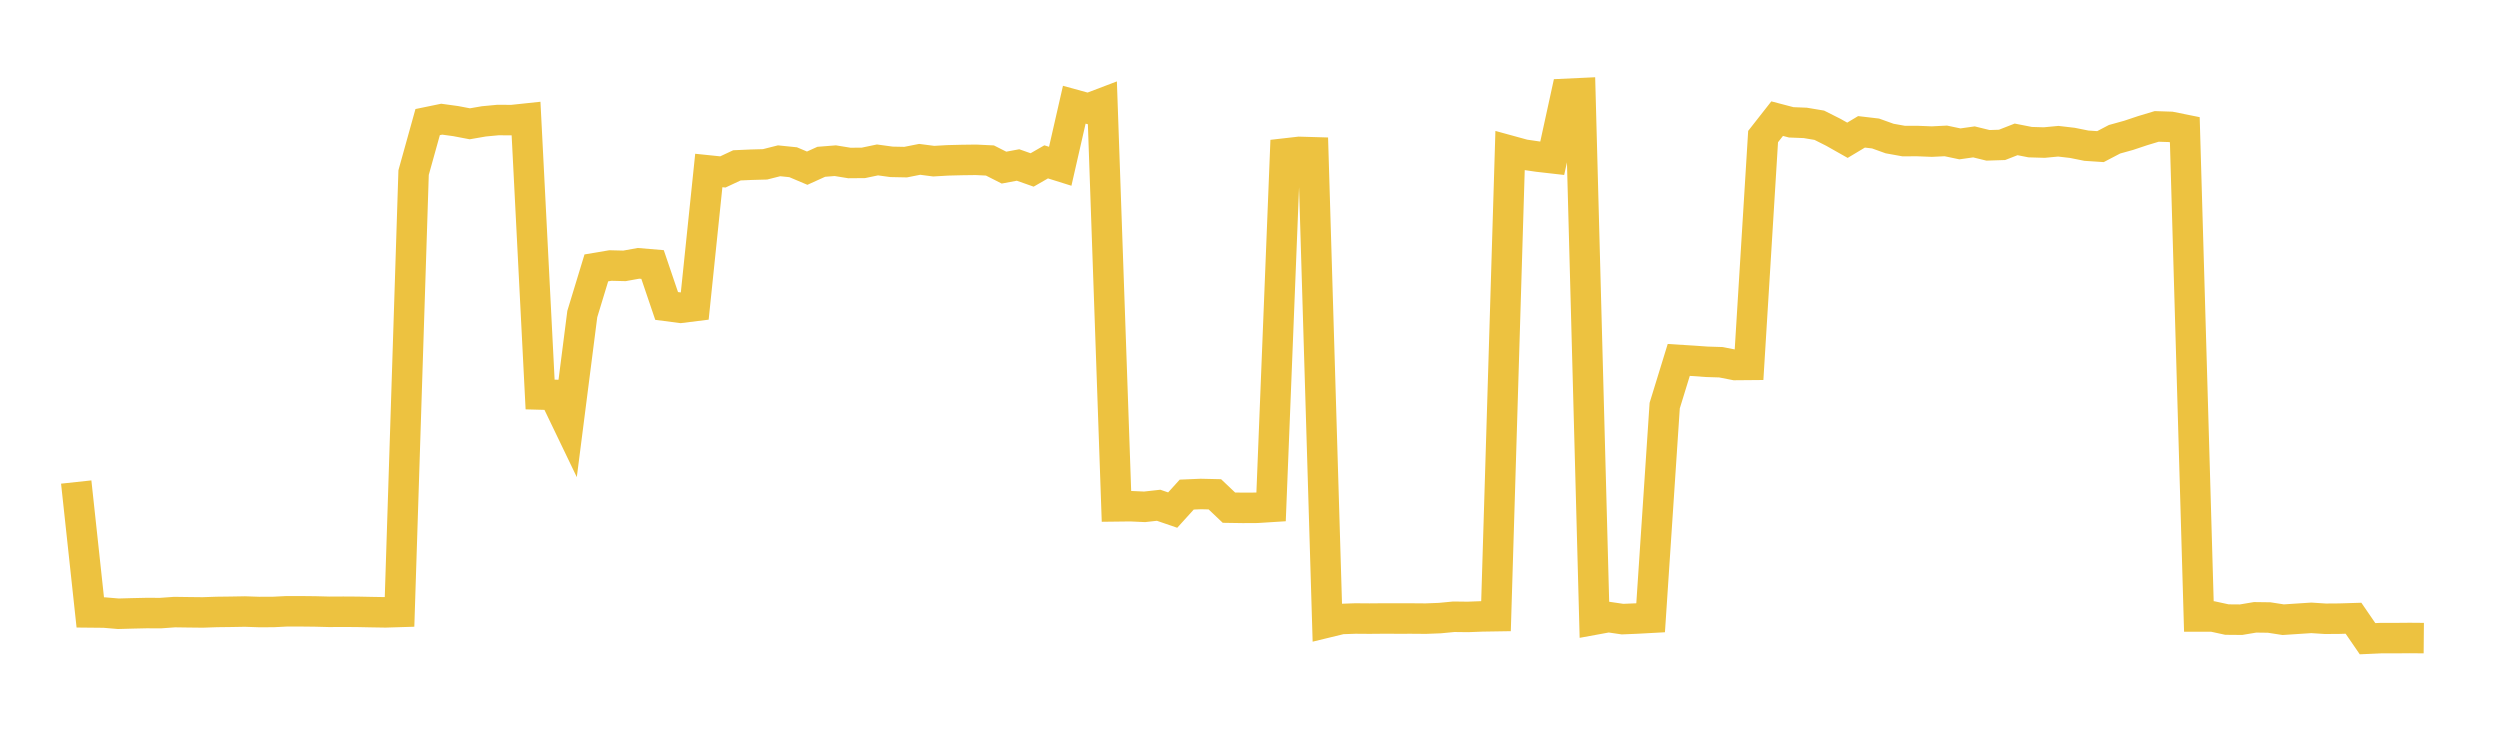 <svg width="164" height="48" xmlns="http://www.w3.org/2000/svg" xmlns:xlink="http://www.w3.org/1999/xlink"><path fill="none" stroke="rgb(237,194,64)" stroke-width="2" d="M5,31.621L5.922,40.175L6.844,40.184L7.766,40.262L8.689,40.236L9.611,40.216L10.533,40.219L11.455,40.153L12.377,40.166L13.299,40.176L14.222,40.144L15.144,40.133L16.066,40.117L16.988,40.148L17.91,40.146L18.832,40.1L19.754,40.101L20.677,40.111L21.599,40.135L22.521,40.13L23.443,40.136L24.365,40.155L25.287,40.17L26.21,40.142L27.132,11.322L28.054,8.009L28.976,7.819L29.898,7.945L30.82,8.121L31.743,7.961L32.665,7.874L33.587,7.879L34.509,7.781L35.431,25.879L36.353,25.904L37.275,27.821L38.198,20.602L39.12,17.574L40.042,17.418L40.964,17.441L41.886,17.275L42.808,17.352L43.731,20.071L44.653,20.191L45.575,20.076L46.497,11.184L47.419,11.279L48.341,10.847L49.263,10.806L50.186,10.781L51.108,10.548L52.03,10.642L52.952,11.032L53.874,10.614L54.796,10.541L55.719,10.692L56.641,10.684L57.563,10.491L58.485,10.617L59.407,10.636L60.329,10.453L61.251,10.572L62.174,10.519L63.096,10.496L64.018,10.484L64.94,10.528L65.862,10.996L66.784,10.823L67.707,11.149L68.629,10.618L69.551,10.907L70.473,6.869L71.395,7.123L72.317,6.772L73.24,33.217L74.162,33.206L75.084,33.248L76.006,33.145L76.928,33.462L77.85,32.445L78.772,32.406L79.695,32.427L80.617,33.302L81.539,33.316L82.461,33.311L83.383,33.253L84.305,10.069L85.228,9.964L86.15,9.991L87.072,40.83L87.994,40.606L88.916,40.574L89.838,40.581L90.76,40.573L91.683,40.576L92.605,40.575L93.527,40.582L94.449,40.547L95.371,40.459L96.293,40.47L97.216,40.435L98.138,40.42L99.06,9.89L99.982,10.143L100.904,10.277L101.826,10.382L102.749,6.157L103.671,6.114L104.593,40.648L105.515,40.479L106.437,40.614L107.359,40.576L108.281,40.526L109.204,26.608L110.126,23.612L111.048,23.669L111.97,23.734L112.892,23.763L113.814,23.944L114.737,23.936L115.659,8.959L116.581,7.783L117.503,8.025L118.425,8.062L119.347,8.216L120.269,8.68L121.192,9.202L122.114,8.649L123.036,8.757L123.958,9.088L124.88,9.254L125.802,9.253L126.725,9.289L127.647,9.244L128.569,9.438L129.491,9.308L130.413,9.534L131.335,9.504L132.257,9.143L133.18,9.325L134.102,9.352L135.024,9.265L135.946,9.372L136.868,9.557L137.79,9.618L138.713,9.135L139.635,8.879L140.557,8.571L141.479,8.293L142.401,8.323L143.323,8.509L144.246,40.444L145.168,40.444L146.09,40.644L147.012,40.652L147.934,40.497L148.856,40.509L149.778,40.652L150.701,40.591L151.623,40.531L152.545,40.591L153.467,40.584L154.389,40.556L155.311,41.899L156.234,41.858L157.156,41.86L158.078,41.852L159,41.86"></path></svg>